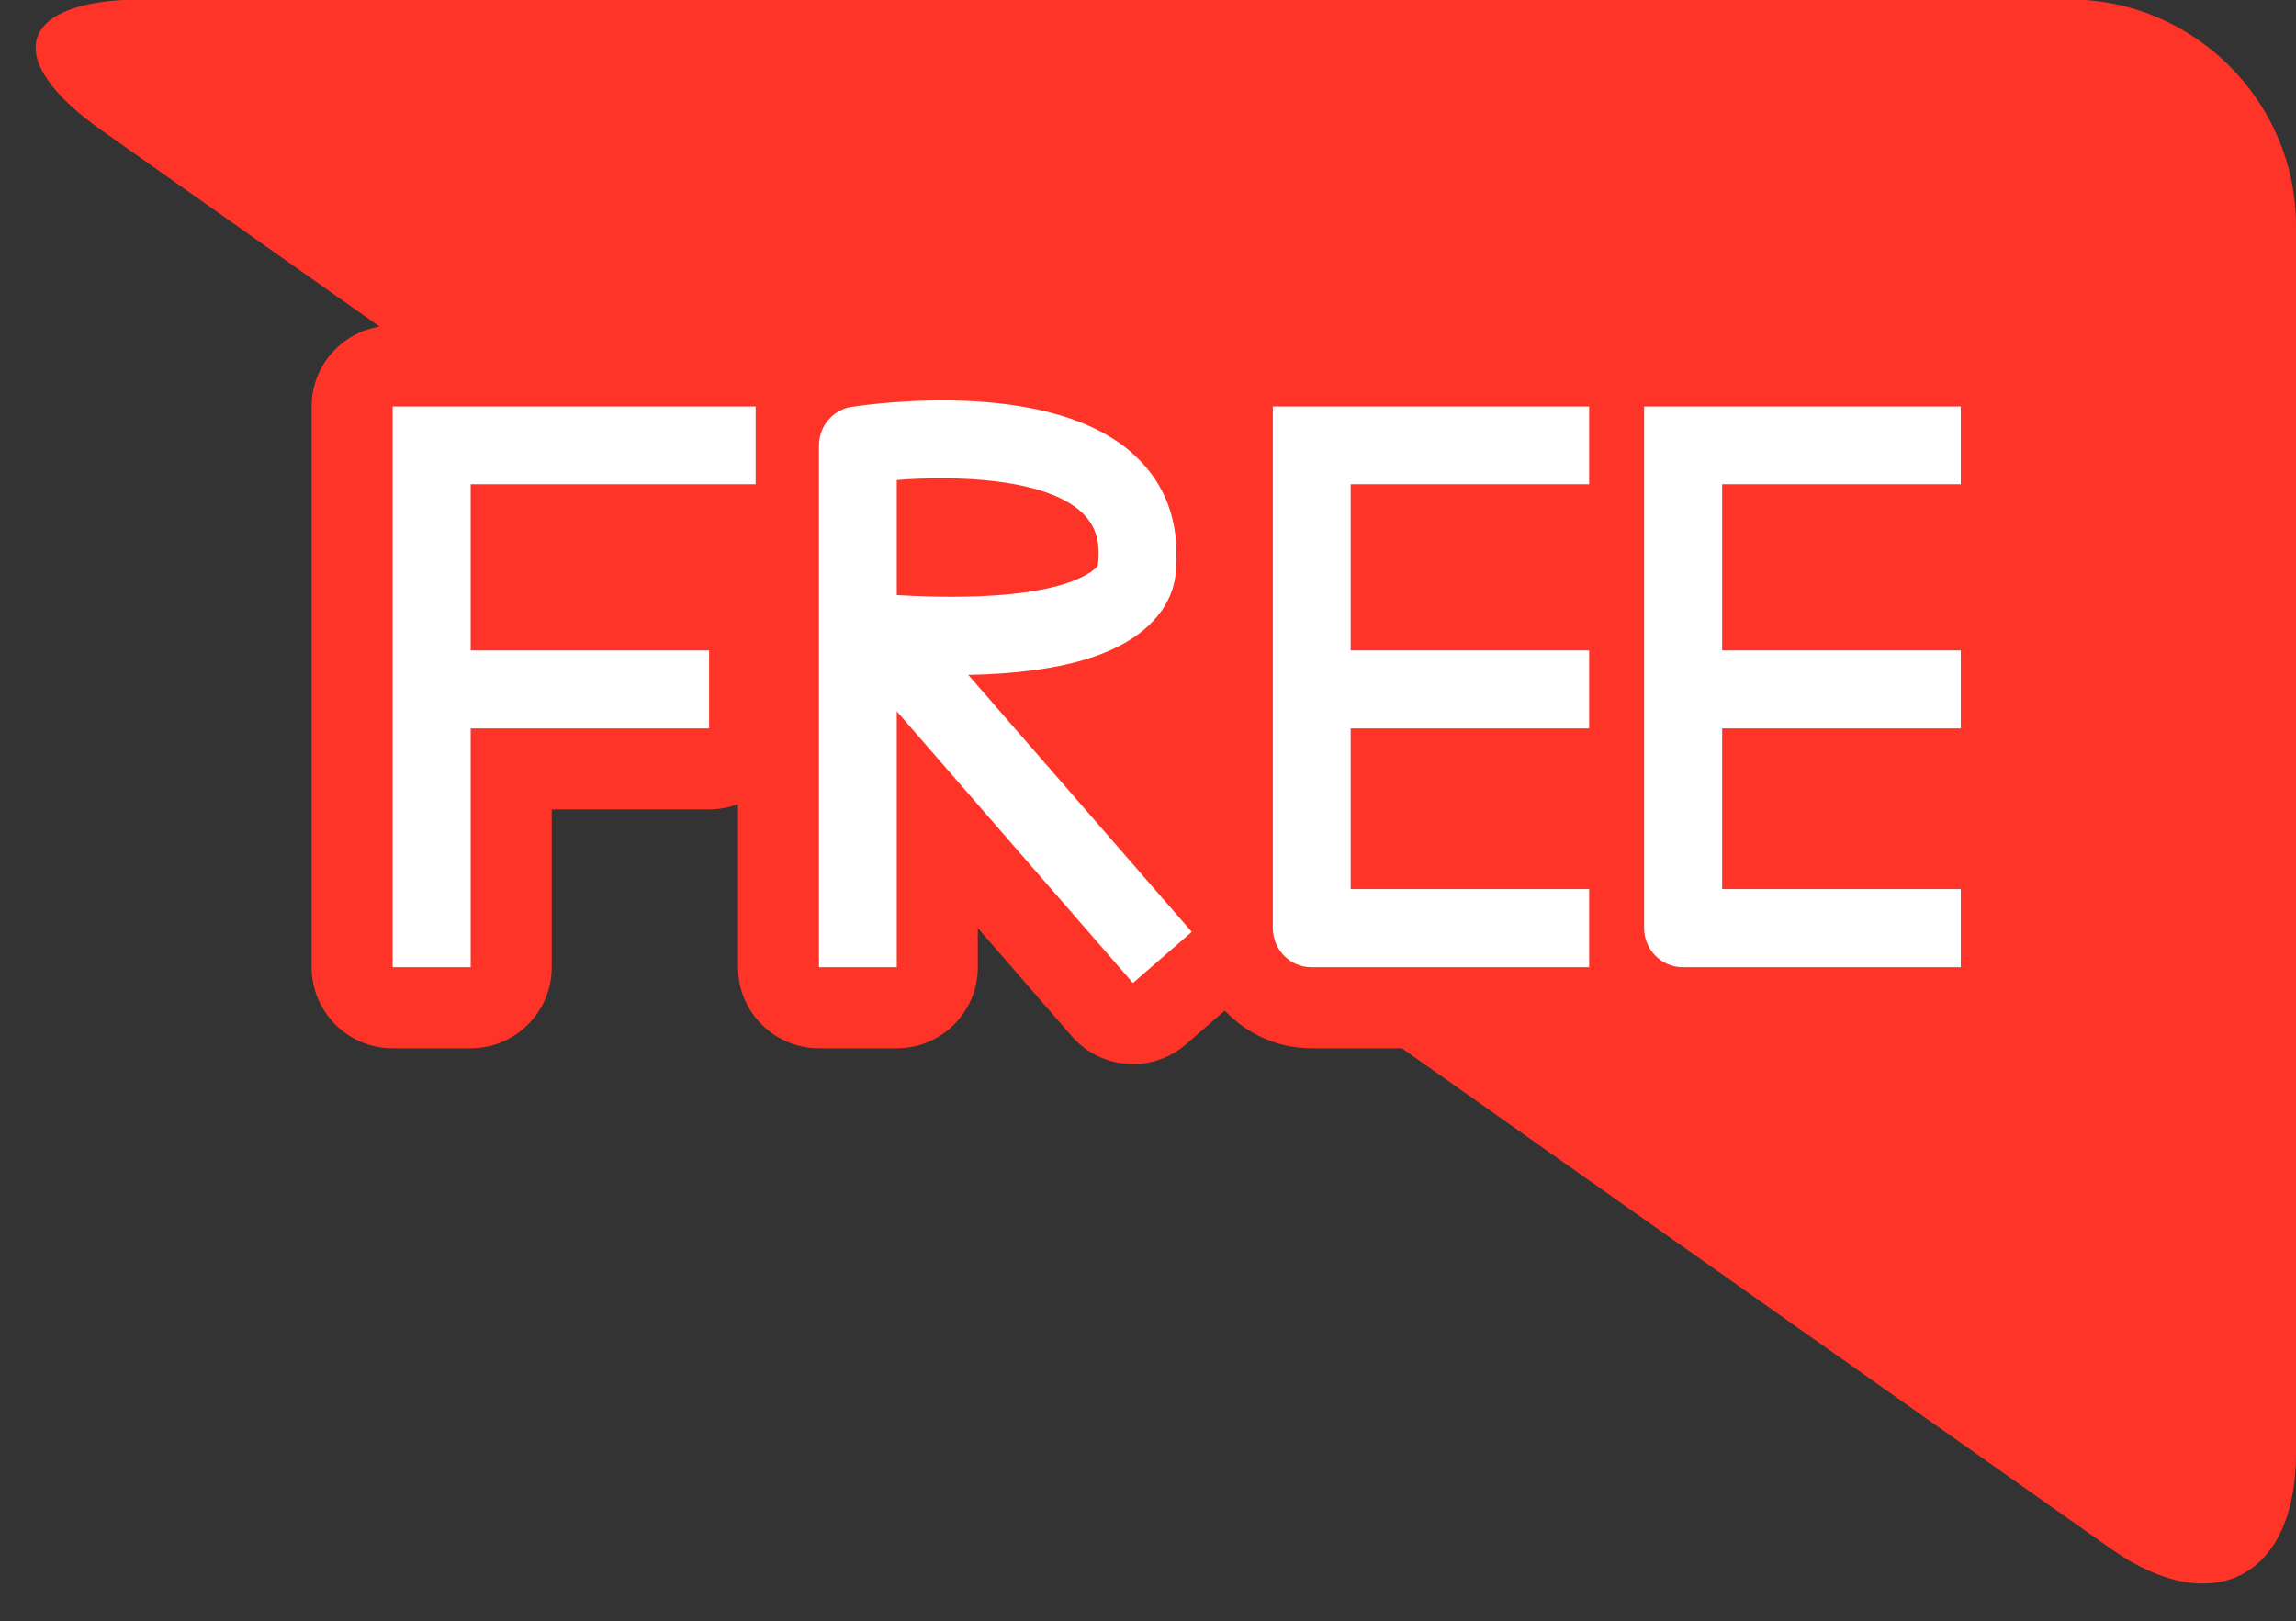 <?xml version="1.0" encoding="UTF-8"?>
<!DOCTYPE svg PUBLIC '-//W3C//DTD SVG 1.0//EN'
          'http://www.w3.org/TR/2001/REC-SVG-20010904/DTD/svg10.dtd'>
<svg height="113.6" preserveAspectRatio="xMidYMid meet" version="1.0" viewBox="-1.7 0.6 160.9 113.6" width="160.9" xmlns="http://www.w3.org/2000/svg" xmlns:xlink="http://www.w3.org/1999/xlink" zoomAndPan="magnify"
><rect x="-1.7" y="0.6" width="160.9" height="113.6" fill="#333333" stroke="none"/><g
  ><g id="change1_1"
    ><path d="M143.323,0.56H8.307c-8.733,0-10.042,4.121-2.906,9.158l19.503,13.768c-2.702,0.438-4.767,2.774-4.767,5.6 V68.38c0,3.136,2.543,5.679,5.68,5.679h5.469c3.137,0,5.679-2.543,5.679-5.679V57.324h11.031c0.712,0,1.392-0.137,2.02-0.376V68.38 c0,3.136,2.542,5.679,5.679,5.679h5.45c3.137,0,5.679-2.543,5.679-5.679v-2.741l6.583,7.575c1.124,1.291,2.702,1.954,4.29,1.954 c1.32,0,2.647-0.46,3.722-1.394l2.71-2.354c1.529,1.621,3.684,2.639,6.075,2.639h6.341l49.686,35.075 c7.135,5.037,12.973,2.013,12.973-6.72V16.438C159.202,7.704,152.057,0.56,143.323,0.56z" fill="#FE3428"
    /></g
    ><g fill="#FFF" id="change2_1"
    ><path d="M25.816 29.085L25.816 34.535 25.816 46.181 25.816 51.645 25.816 68.38 31.285 68.38 31.285 51.645 47.995 51.645 47.995 46.181 31.285 46.181 31.285 34.535 51.255 34.535 51.255 29.085 31.285 29.085z"
      /><path d="M87.498,29.085v5.45v11.646v5.464v13.979c0,1.545,1.217,2.756,2.705,2.756h19.461v-5.475h-16.71V51.645 h16.71v-5.464h-16.71V34.535h16.71v-5.45h-16.71H87.498z"
      /><path d="M135.708,34.535v-5.45h-16.723h-5.469v5.45v11.646v5.464v13.979c0,1.545,1.224,2.756,2.725,2.756h19.468 v-5.475h-16.723V51.645h16.723v-5.464h-16.723V34.535H135.708z"
      /><path d="M79.143,44.082c1.191-1.264,1.584-2.707,1.559-3.737c0.264-3.144-0.729-5.81-2.828-7.782 c-5.785-5.475-18.449-3.658-19.893-3.453c-1.308,0.208-2.287,1.341-2.287,2.707V68.38h5.45V50.445l16.55,19.043l4.122-3.583 l-15.66-18.01C72.616,47.766,76.907,46.504,79.143,44.082z M61.144,42.302v-8.063c3.924-0.31,10.339-0.193,13,2.293 c0.561,0.566,1.321,1.494,1.115,3.505c0,0.063-0.026,0.129-0.026,0.206C74.968,40.603,72.674,42.973,61.144,42.302z"
    /></g
  ></g
></svg
>
